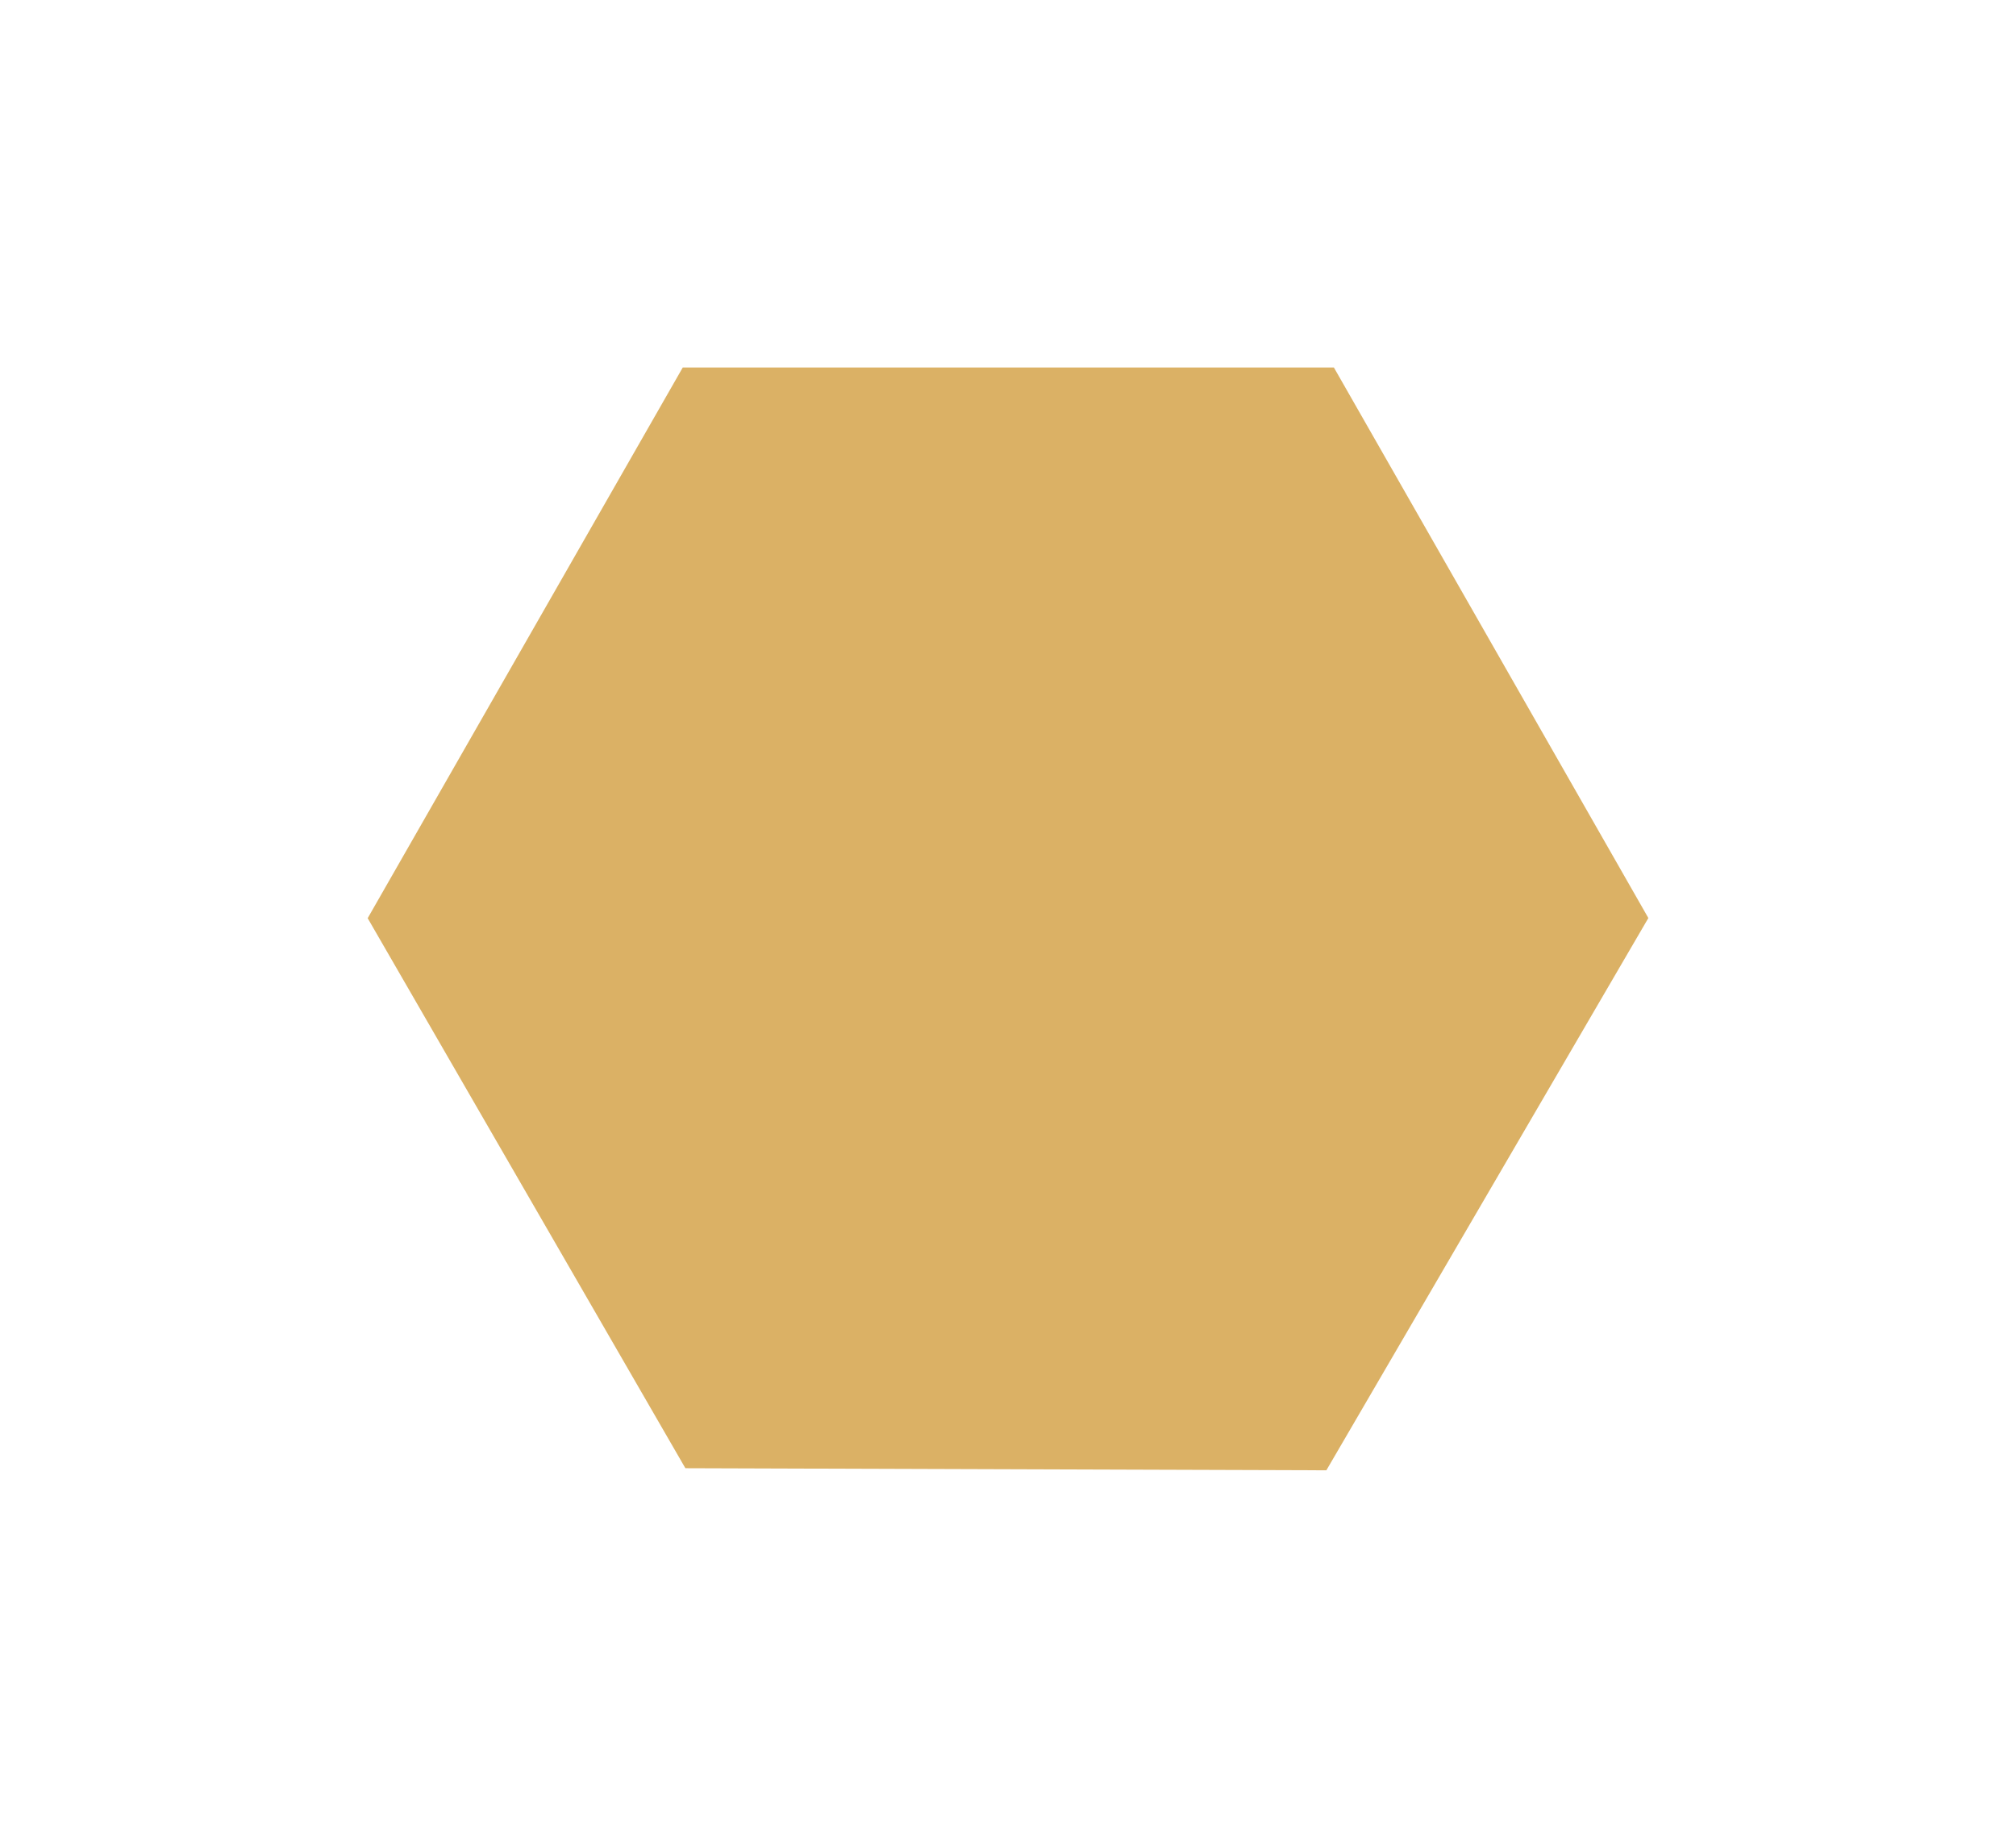 <svg xmlns="http://www.w3.org/2000/svg" xmlns:xlink="http://www.w3.org/1999/xlink" width="49.363" height="45" viewBox="0 0 49.363 45">
  <defs>
    <filter id="Path_36890" x="0" y="0" width="49.363" height="45" filterUnits="userSpaceOnUse">
      <feOffset dx="-5" dy="7" input="SourceAlpha"/>
      <feGaussianBlur stdDeviation="3" result="blur"/>
      <feFlood flood-opacity="0.161"/>
      <feComposite operator="in" in2="blur"/>
      <feComposite in="SourceGraphic"/>
    </filter>
  </defs>
  <g transform="matrix(1, 0, 0, 1, 0, 0)" filter="url(#Path_36890)">
    <path id="Path_36890-2" data-name="Path 36890" d="M-4523.873,6247.537l7.884-13.521-7.7-13.479h-15.943l-7.715,13.483,7.779,13.466Z" transform="translate(4561.35 -6218.54)" fill="#dbb165"/>
  </g>
</svg>
